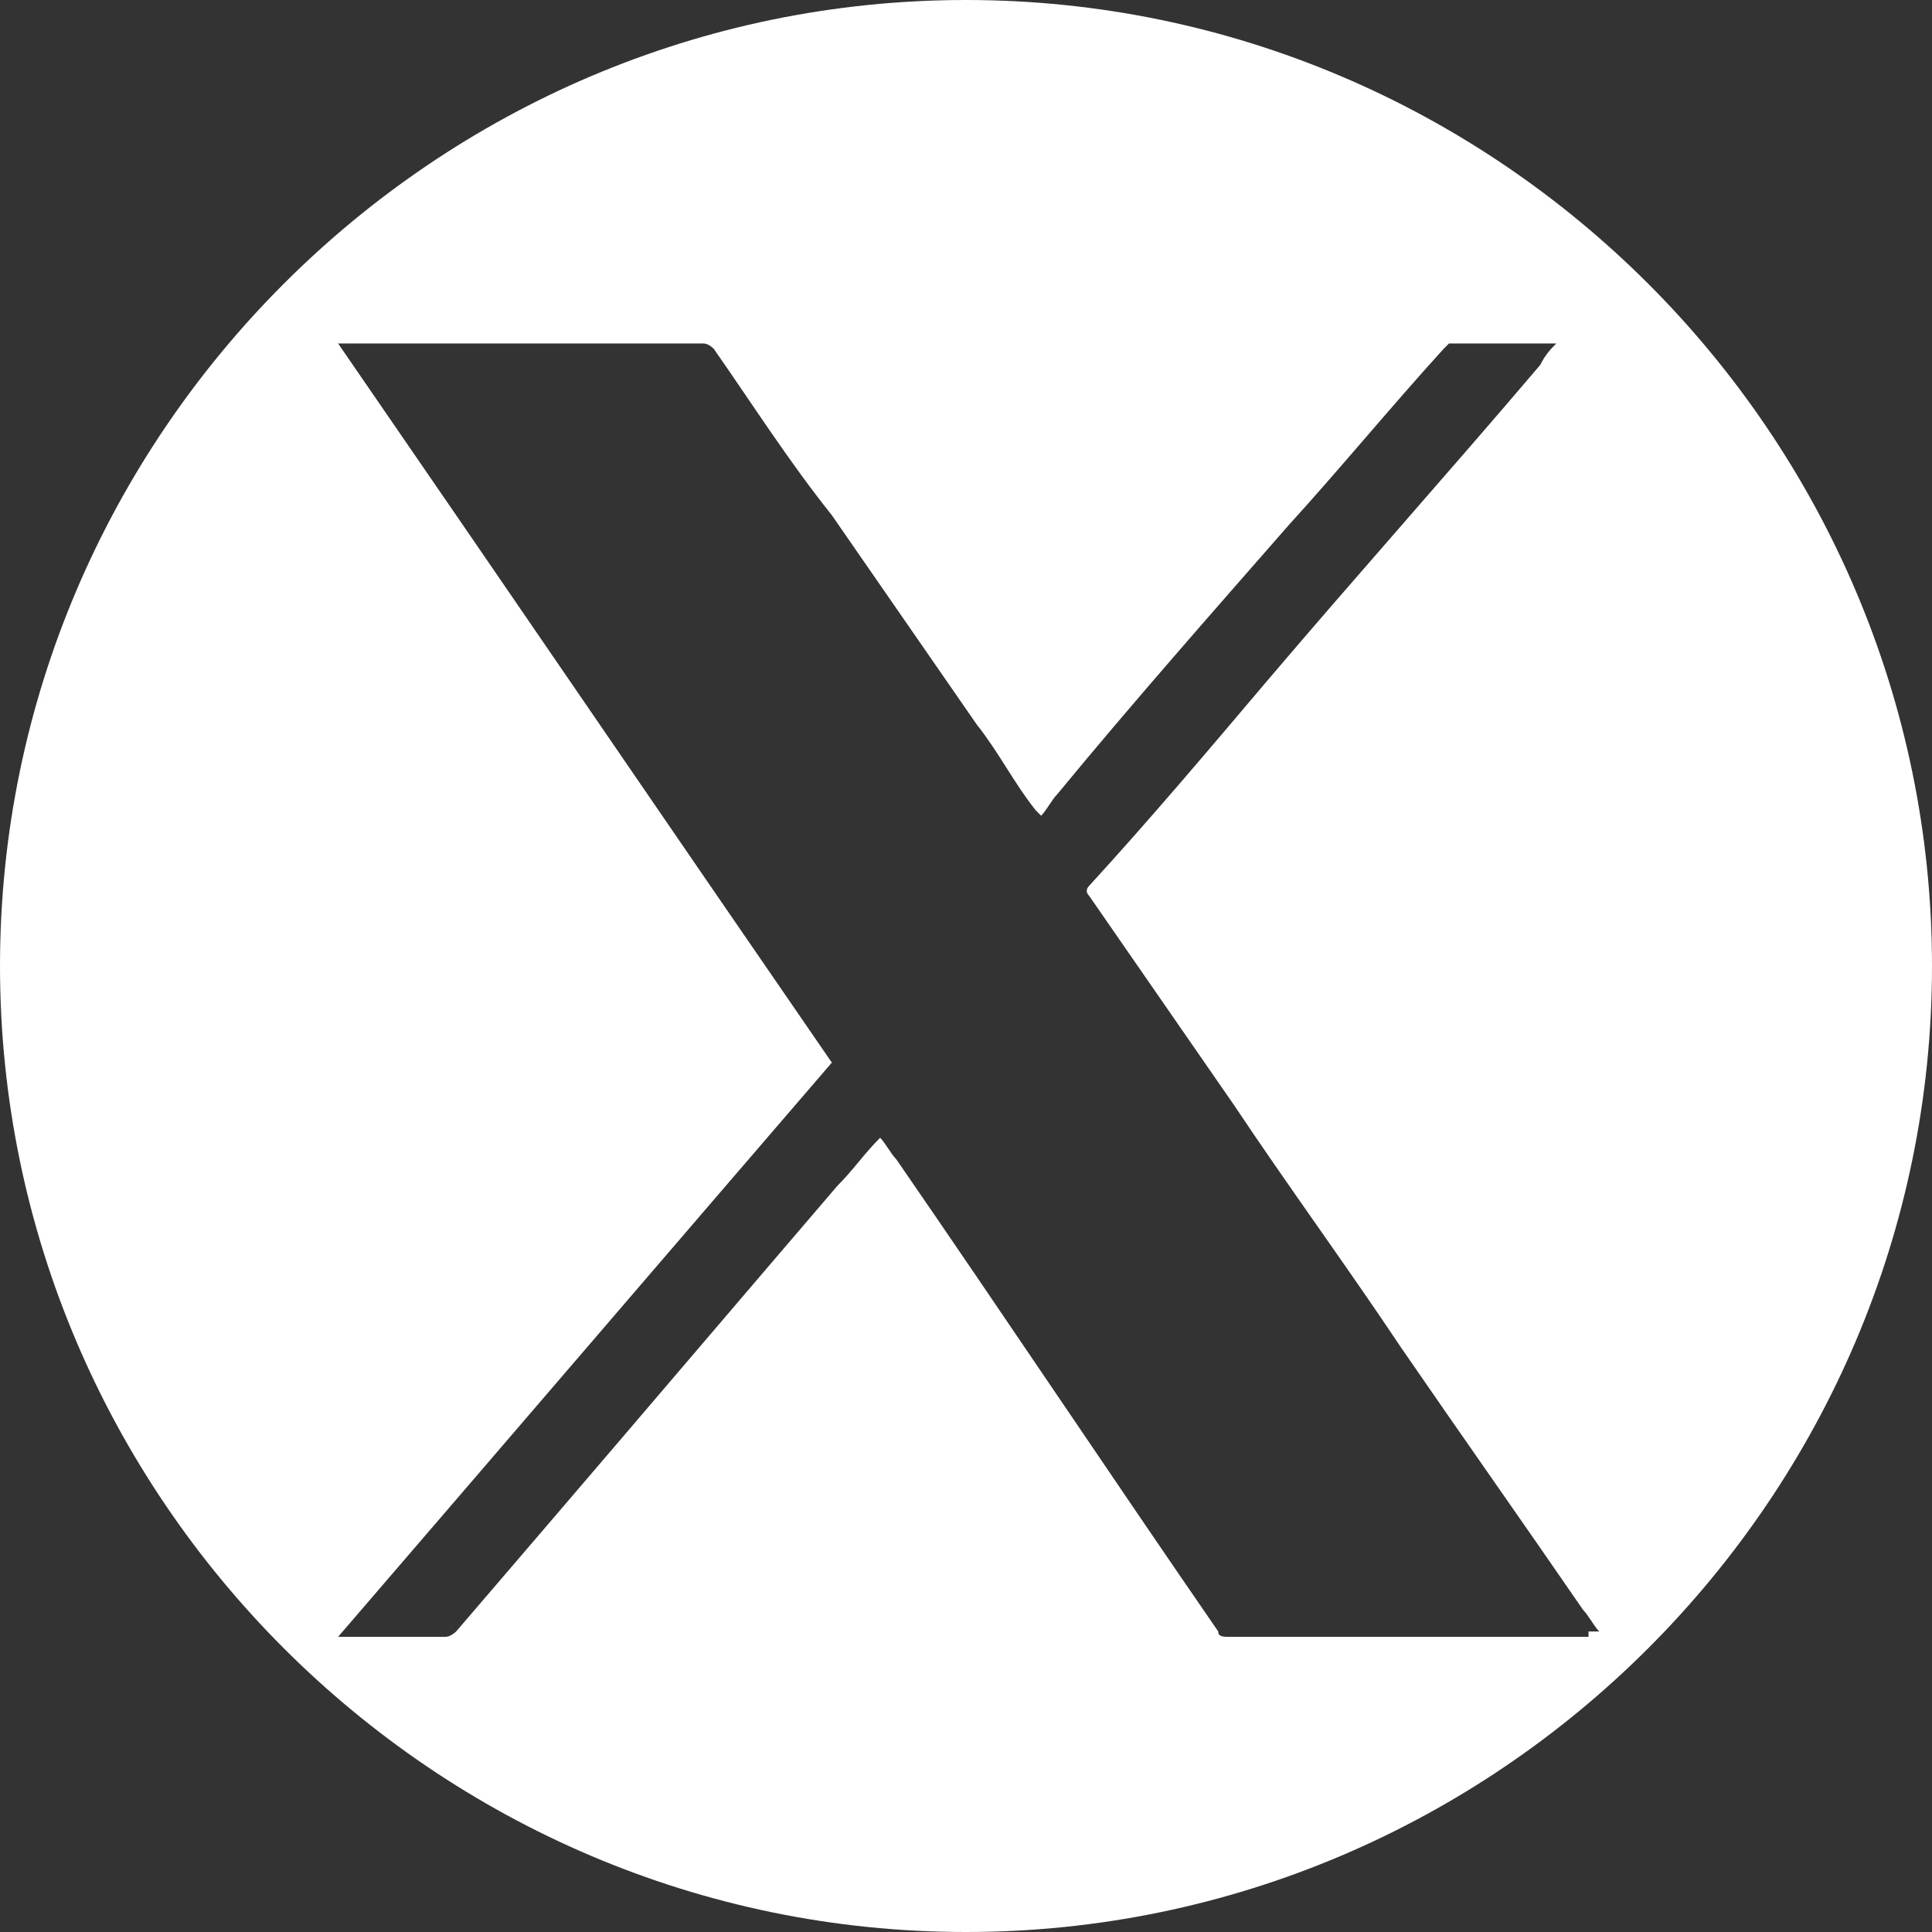 <?xml version="1.0" encoding="UTF-8"?>
<svg id="Layer_2" data-name="Layer 2" xmlns="http://www.w3.org/2000/svg" viewBox="0 0 36 36">
  <rect x="0" y="0" width="36" height="36" fill="#333333" stroke="none"/>
  <defs>
    <style>
      .cls-1 {
        fill: #fff;
      }
    </style>
  </defs>
  <g id="Layer_1-2" data-name="Layer 1">
    <path class="cls-1" d="m29.6,30.5h-6.7c-.1,0-.2,0-.2-.1-2-2.9-4-5.9-6-8.8-.1-.1-.2-.3-.3-.4-.3.3-.5.6-.8.9-1.8,2.1-3.5,4.1-5.3,6.2-.6.7-1.2,1.4-1.8,2.1,0,0-.1.1-.2.1h-2c3.1-3.6,6.1-7.1,9.2-10.7-3.1-4.5-6.1-8.9-9.2-13.4h6.8q.1,0,.2.1c.7,1,1.4,2.1,2.2,3.1.9,1.3,1.8,2.6,2.7,3.9.4.5.7,1.1,1.1,1.6l.1.1c.1-.1.2-.3.3-.4,1.4-1.7,2.9-3.4,4.3-5,1-1.1,1.9-2.2,2.9-3.3l.1-.1h2c-.1.1-.2.2-.3.4-1.7,2-3.4,3.9-5.1,5.9-1.1,1.3-2.2,2.6-3.3,3.8q-.1.1,0,.2c.9,1.3,1.8,2.6,2.7,3.9,1,1.5,2.1,3,3.1,4.5,1.1,1.6,2.3,3.3,3.4,4.9.1.1.2.3.3.4h-.2v.1ZM18,0h0C8.1,0,0,8.1,0,18s8.1,18,18,18,18-8.1,18-18S27.9,0,18,0"/>
  </g>
</svg>